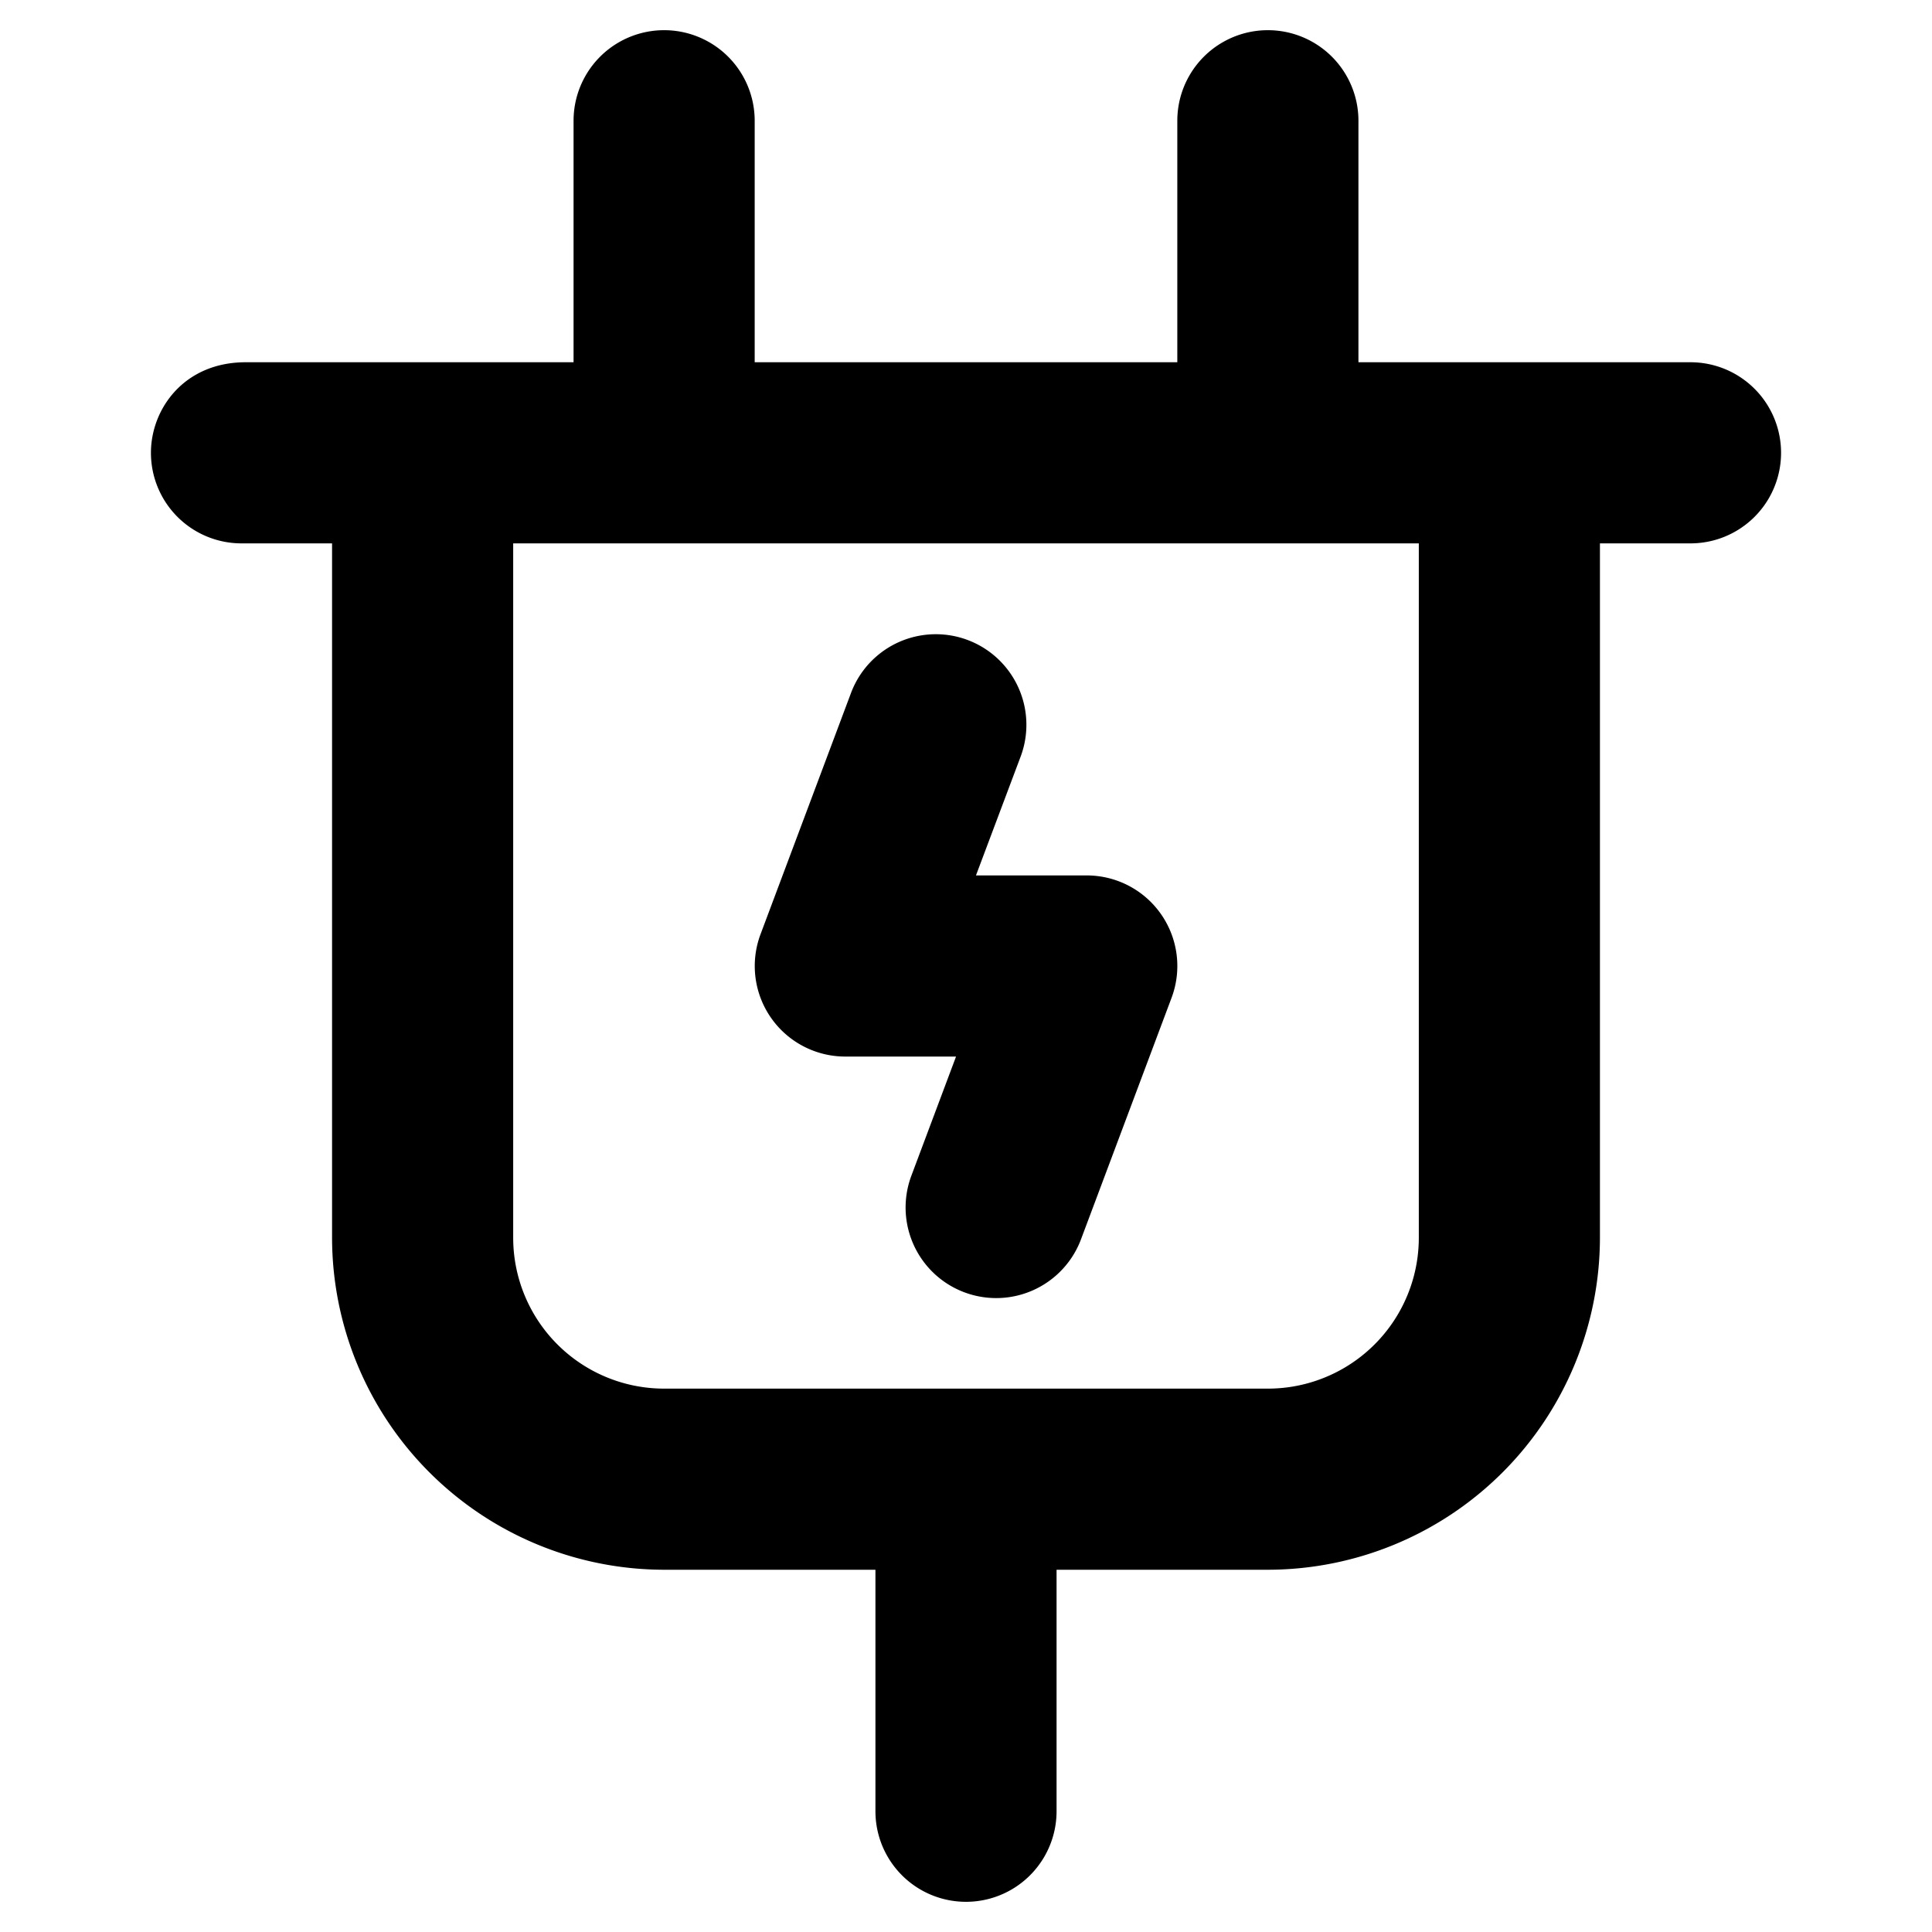 <svg xmlns="http://www.w3.org/2000/svg" viewBox="0 0 256 256" fill="currentColor"><path d="M224,48H180V16a12,12,0,0,0-24,0V48H100V16a12,12,0,0,0-24,0V48H32.55C24.4,48,20,54.18,20,60A12,12,0,0,0,32,72H44v92a44.05,44.05,0,0,0,44,44h28v32a12,12,0,0,0,24,0V208h28a44.05,44.05,0,0,0,44-44V72h12a12,12,0,0,0,0-24ZM188,164a20,20,0,0,1-20,20H88a20,20,0,0,1-20-20V72H188Zm-85.86-29.17a12,12,0,0,1-1.38-11l12-32a12,12,0,1,1,22.48,8.42L129.32,116H144a12,12,0,0,1,11.24,16.21l-12,32a12,12,0,0,1-22.48-8.42L126.68,140H112A12,12,0,0,1,102.14,134.83Z"/></svg>